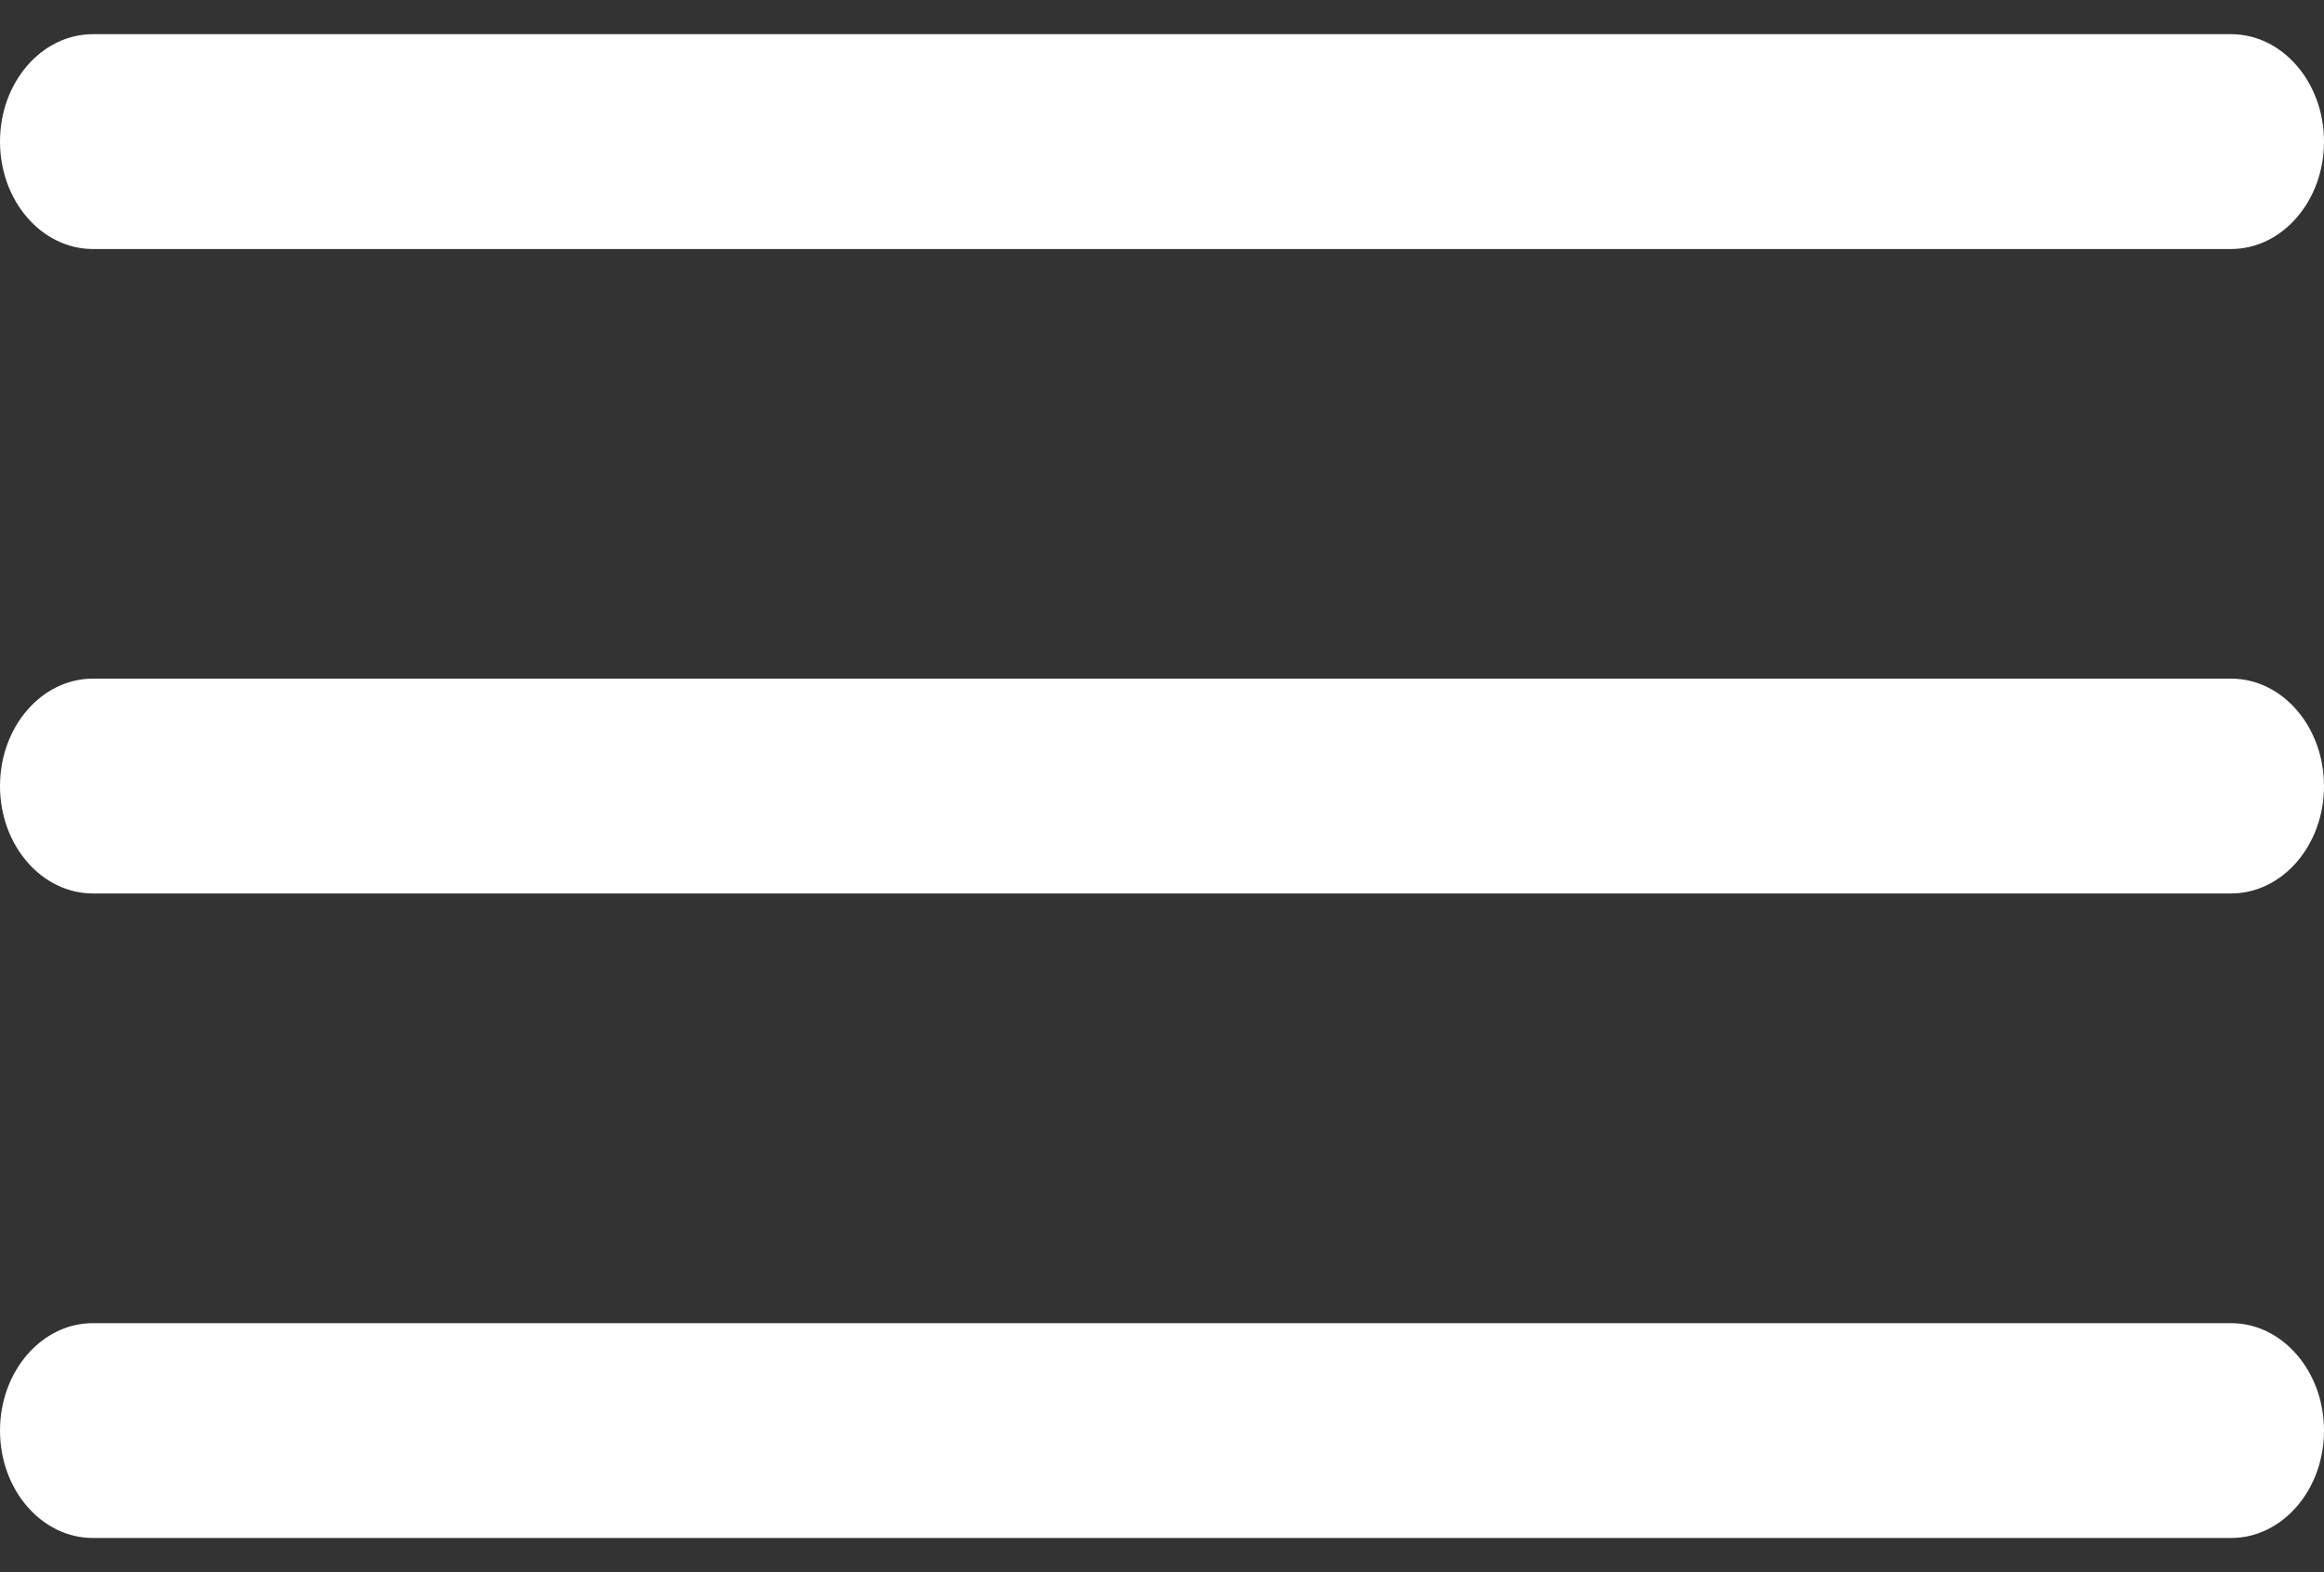 <svg width="34" height="23" viewBox="0 0 34 23" fill="none" xmlns="http://www.w3.org/2000/svg">
<rect x="0" y="0" width="34" height="23" fill="#333333" stroke="none"/>
<path fill-rule="evenodd" clip-rule="evenodd" d="M0 2.071C0 1.204 0.609 0.5 1.36 0.5H32.64C33.391 0.5 34 1.204 34 2.071C34 2.939 33.391 3.643 32.64 3.643H1.36C0.609 3.643 0 2.939 0 2.071Z" fill="white"/>
<path fill-rule="evenodd" clip-rule="evenodd" d="M0 11.5C0 10.632 0.609 9.928 1.36 9.928H32.64C33.391 9.928 34 10.632 34 11.5C34 12.367 33.391 13.071 32.64 13.071H1.36C0.609 13.071 0 12.367 0 11.5Z" fill="white"/>
<path fill-rule="evenodd" clip-rule="evenodd" d="M0 20.929C0 20.061 0.609 19.357 1.36 19.357H32.64C33.391 19.357 34 20.061 34 20.929C34 21.797 33.391 22.5 32.64 22.5H1.36C0.609 22.5 0 21.797 0 20.929Z" fill="white"/>
</svg>
